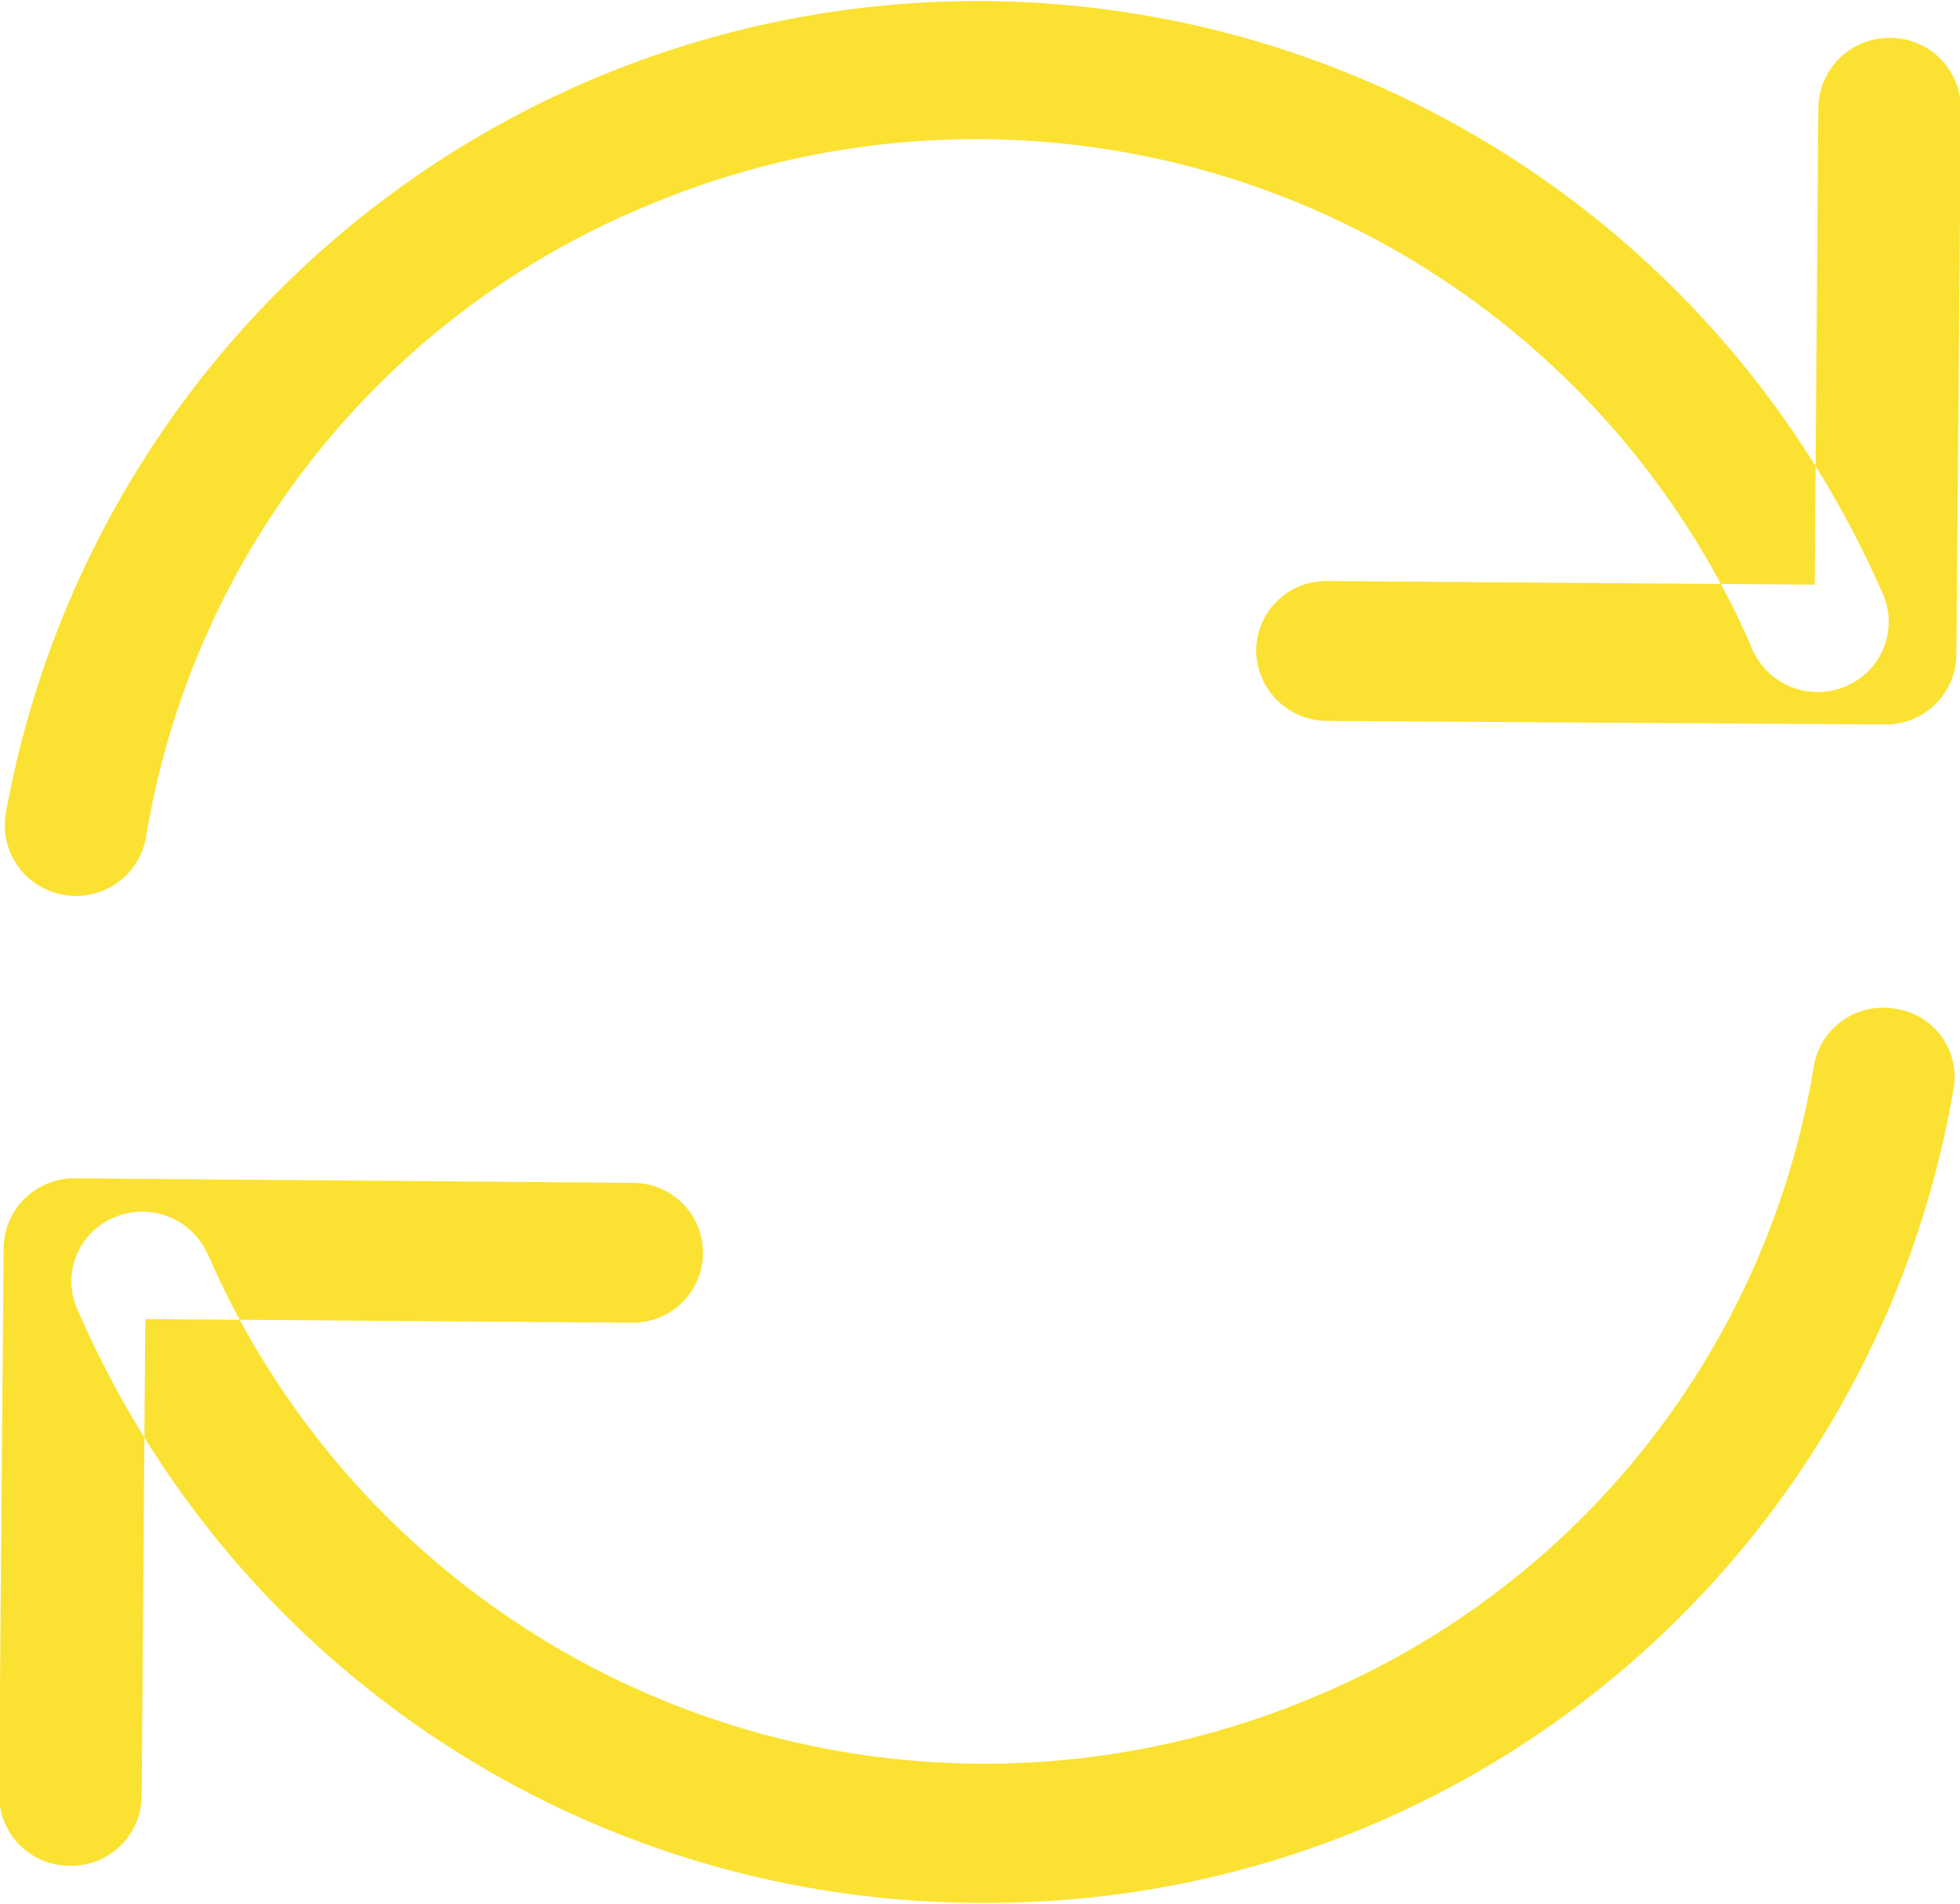 <svg xmlns="http://www.w3.org/2000/svg" width="21.72" height="21.1" viewBox="0 0 21.72 21.1">
  <defs>
    <style>
      .cls-1 {
        fill: #fbe232;
        fill-rule: evenodd;
      }
    </style>
  </defs>
  <path class="cls-1" d="M1303.12,2137.99a0.487,0.487,0,0,1-.12-0.01,0.783,0.783,0,0,1-.66-0.88,10.942,10.942,0,0,1,20.79-2.49,0.773,0.773,0,0,1-.36,1.04,0.789,0.789,0,0,1-1.05-.35,0.355,0.355,0,0,1-.04-0.09,9.372,9.372,0,0,0-12.18-4.89,9.176,9.176,0,0,0-5.6,7.01A0.786,0.786,0,0,1,1303.12,2137.99Zm20.05-1.9h0l-6.19-.04a0.788,0.788,0,0,1-.78-0.78,0.775,0.775,0,0,1,.79-0.77H1317l5.39,0.04,0.04-5.3a0.786,0.786,0,0,1,.79-0.76h0a0.783,0.783,0,0,1,.79.78l-0.05,6.06A0.781,0.781,0,0,1,1323.17,2136.09Zm-9.99,13.06a10.9,10.9,0,0,1-10.03-6.55,0.765,0.765,0,0,1,.36-1.03,0.789,0.789,0,0,1,1.05.35,0.59,0.59,0,0,1,.04.08,9.383,9.383,0,0,0,12.19,4.89,9.184,9.184,0,0,0,5.59-7.01,0.777,0.777,0,0,1,.9-0.64,0.763,0.763,0,0,1,.65.88h0A10.847,10.847,0,0,1,1313.18,2149.15Zm-10.12-.41h0a0.783,0.783,0,0,1-.79-0.78h0l0.05-6.07a0.781,0.781,0,0,1,.79-0.77l6.19,0.05a0.775,0.775,0,1,1-.01,1.55h0l-5.4-.04-0.04,5.29A0.781,0.781,0,0,1,1303.06,2148.74Z" transform="translate(-1302.28 -2128.06)"/>
</svg>
